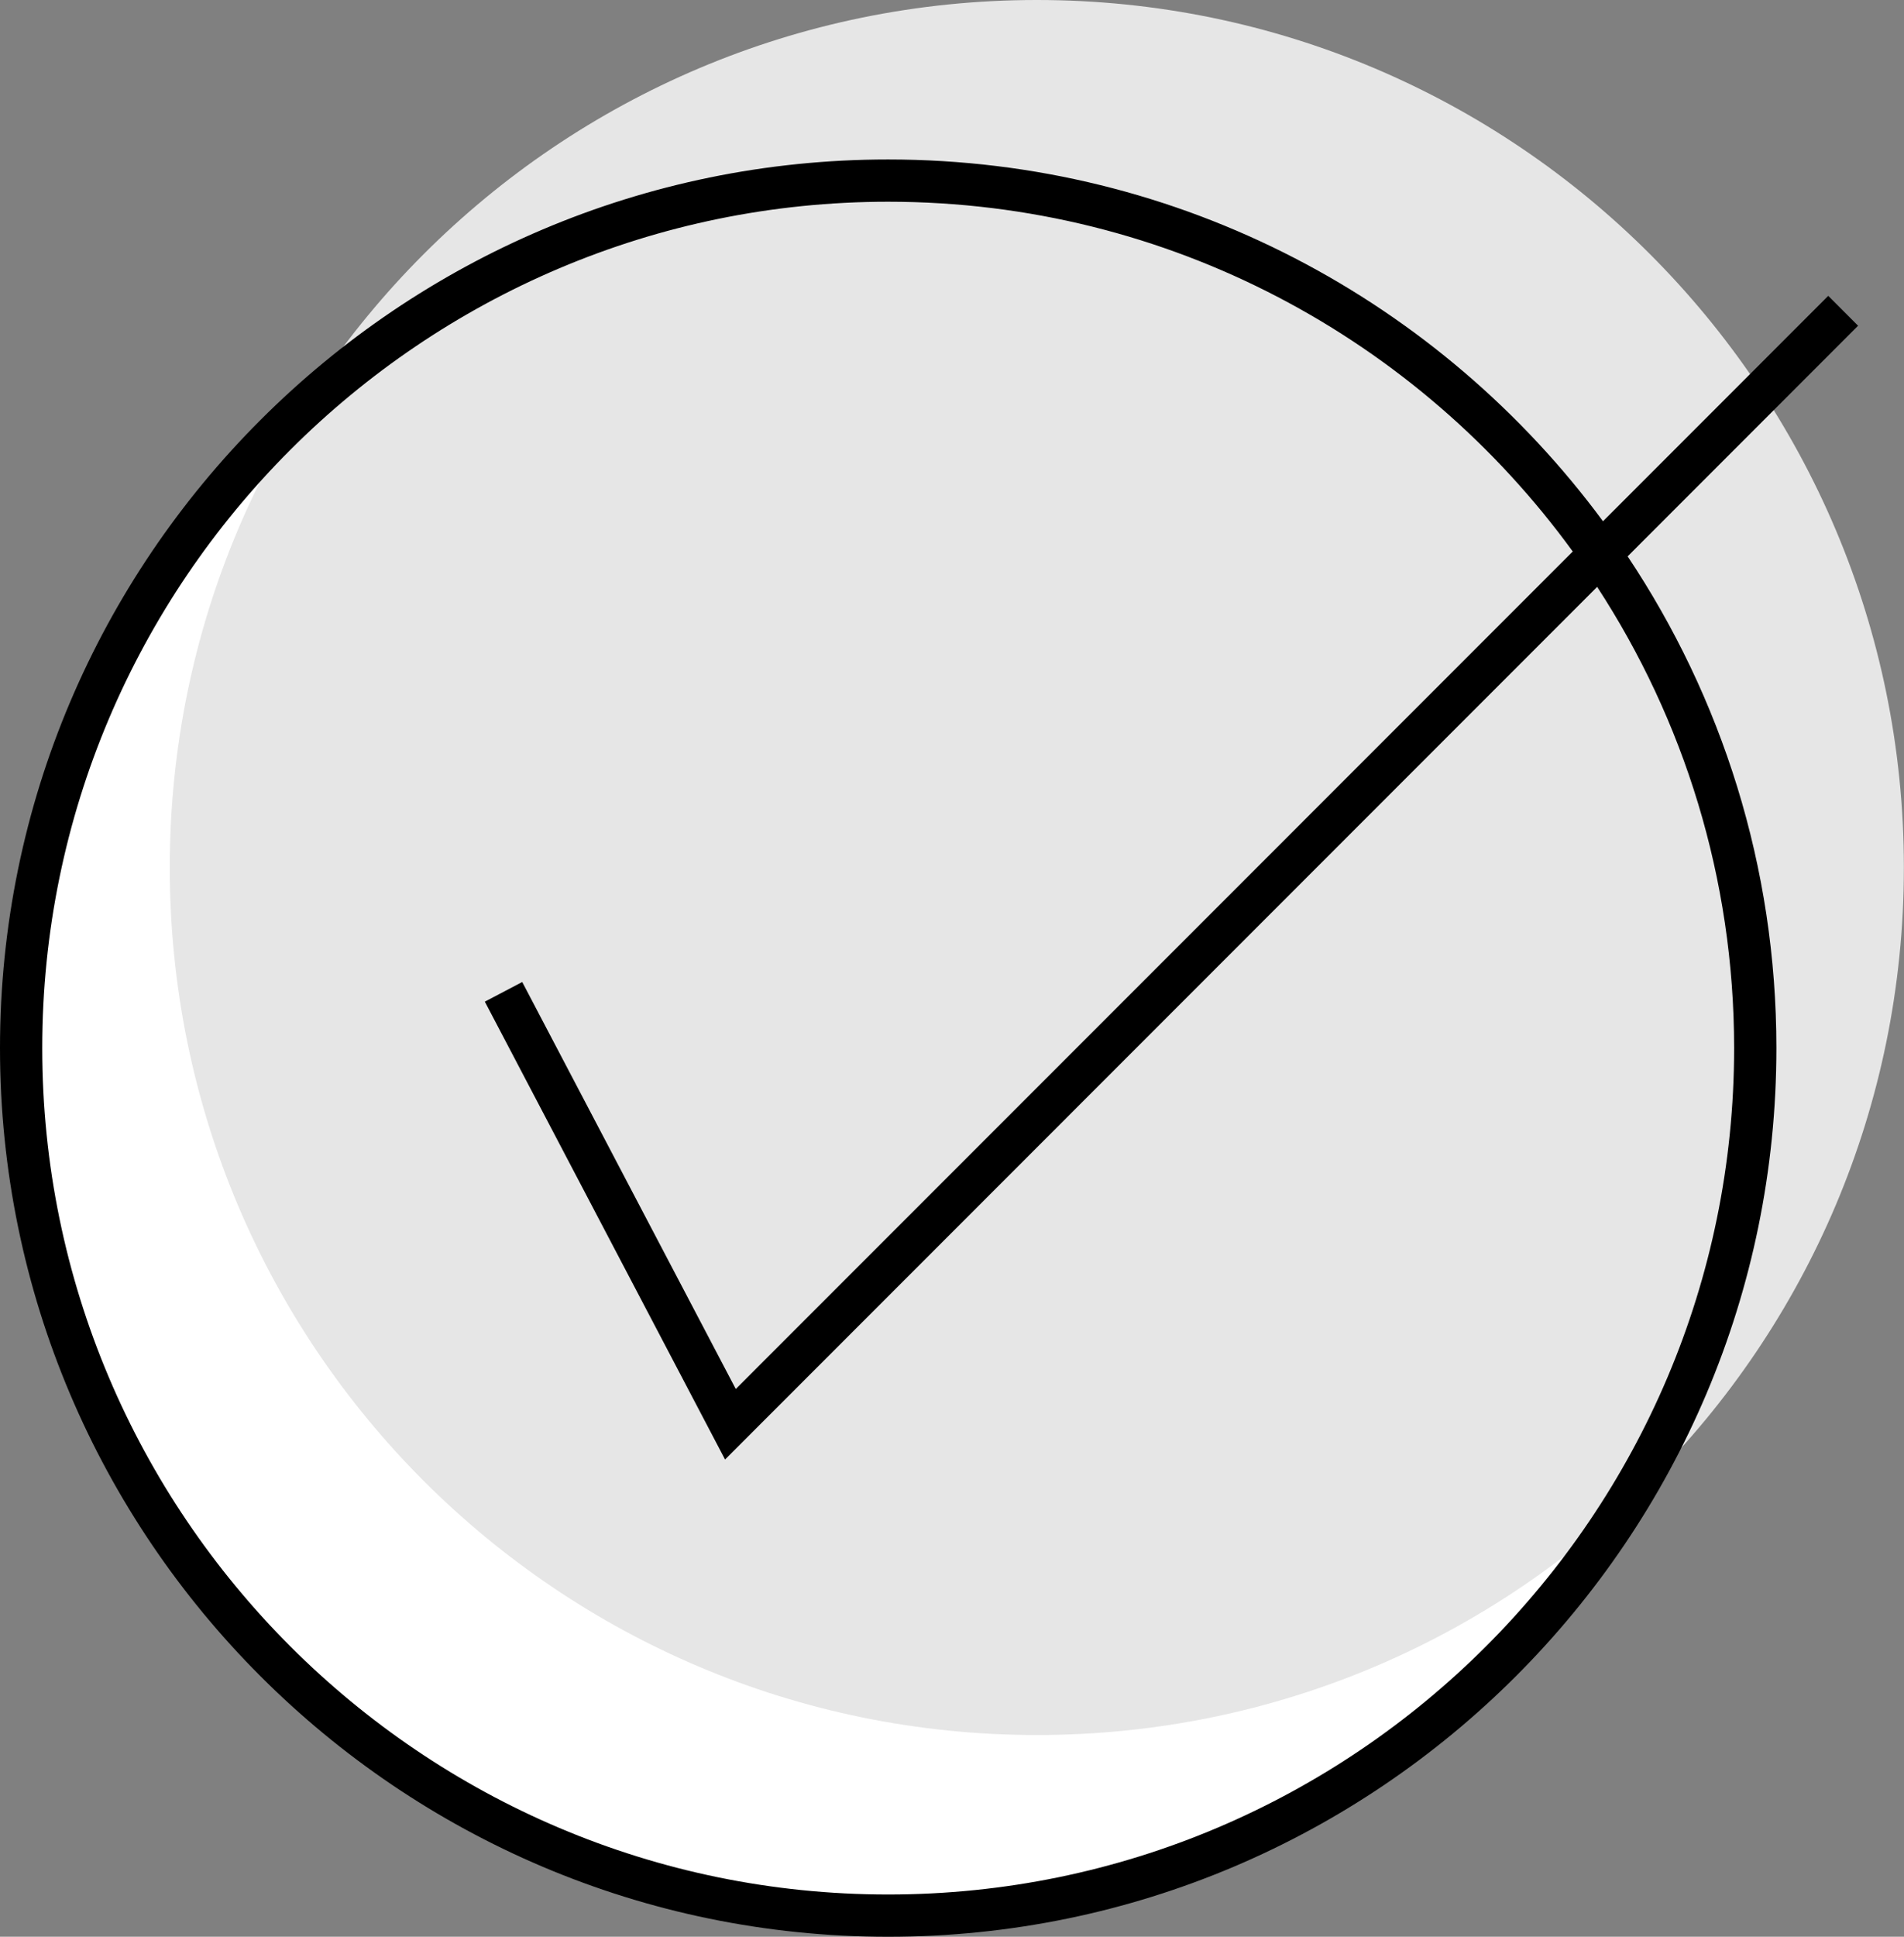 <?xml version="1.0" encoding="UTF-8" standalone="no"?><svg xmlns="http://www.w3.org/2000/svg" xmlns:xlink="http://www.w3.org/1999/xlink" fill="#000000" height="500" preserveAspectRatio="xMidYMid meet" version="1" viewBox="0.0 0.0 491.8 500.0" width="491.8" zoomAndPan="magnify"><rect x="0.0" y="0.0" width="491.8" height="500.0" fill="#808080" stroke="none"/><g id="change1_1"><path d="M453.38,270.58c0,123.69-100.27,223.96-223.96,223.96S5.46,394.27,5.46,270.58S105.73,46.62,229.42,46.62 S453.38,146.89,453.38,270.58z" fill="#ffffff"/></g><g id="change2_1"><path d="M491.77,223.96c0,123.69-100.27,223.96-223.96,223.96S43.85,347.65,43.85,223.96S144.12,0,267.81,0 S491.77,100.27,491.77,223.96z" fill="#e6e6e6"/></g><g id="change3_1"><path d="M479.94,84.09l-7.71-7.71l-58.18,58.19c-41.82-56.61-109-93.4-184.63-93.4C102.92,41.17,0,144.08,0,270.58 S102.92,500,229.42,500s229.42-102.92,229.42-229.42c0-46.91-14.16-90.57-38.42-126.95L479.94,84.09z M447.92,270.58 c0,120.48-98.02,218.51-218.51,218.51s-218.5-98.02-218.5-218.51s98.02-218.5,218.51-218.5c72.62,0,137.07,35.62,176.82,90.3 L190.05,358.59l-55.16-105.07l-9.66,5.07l62.05,118.2l225.26-225.28C434.9,185.79,447.92,226.69,447.92,270.58z" fill="inherit"/></g></svg>